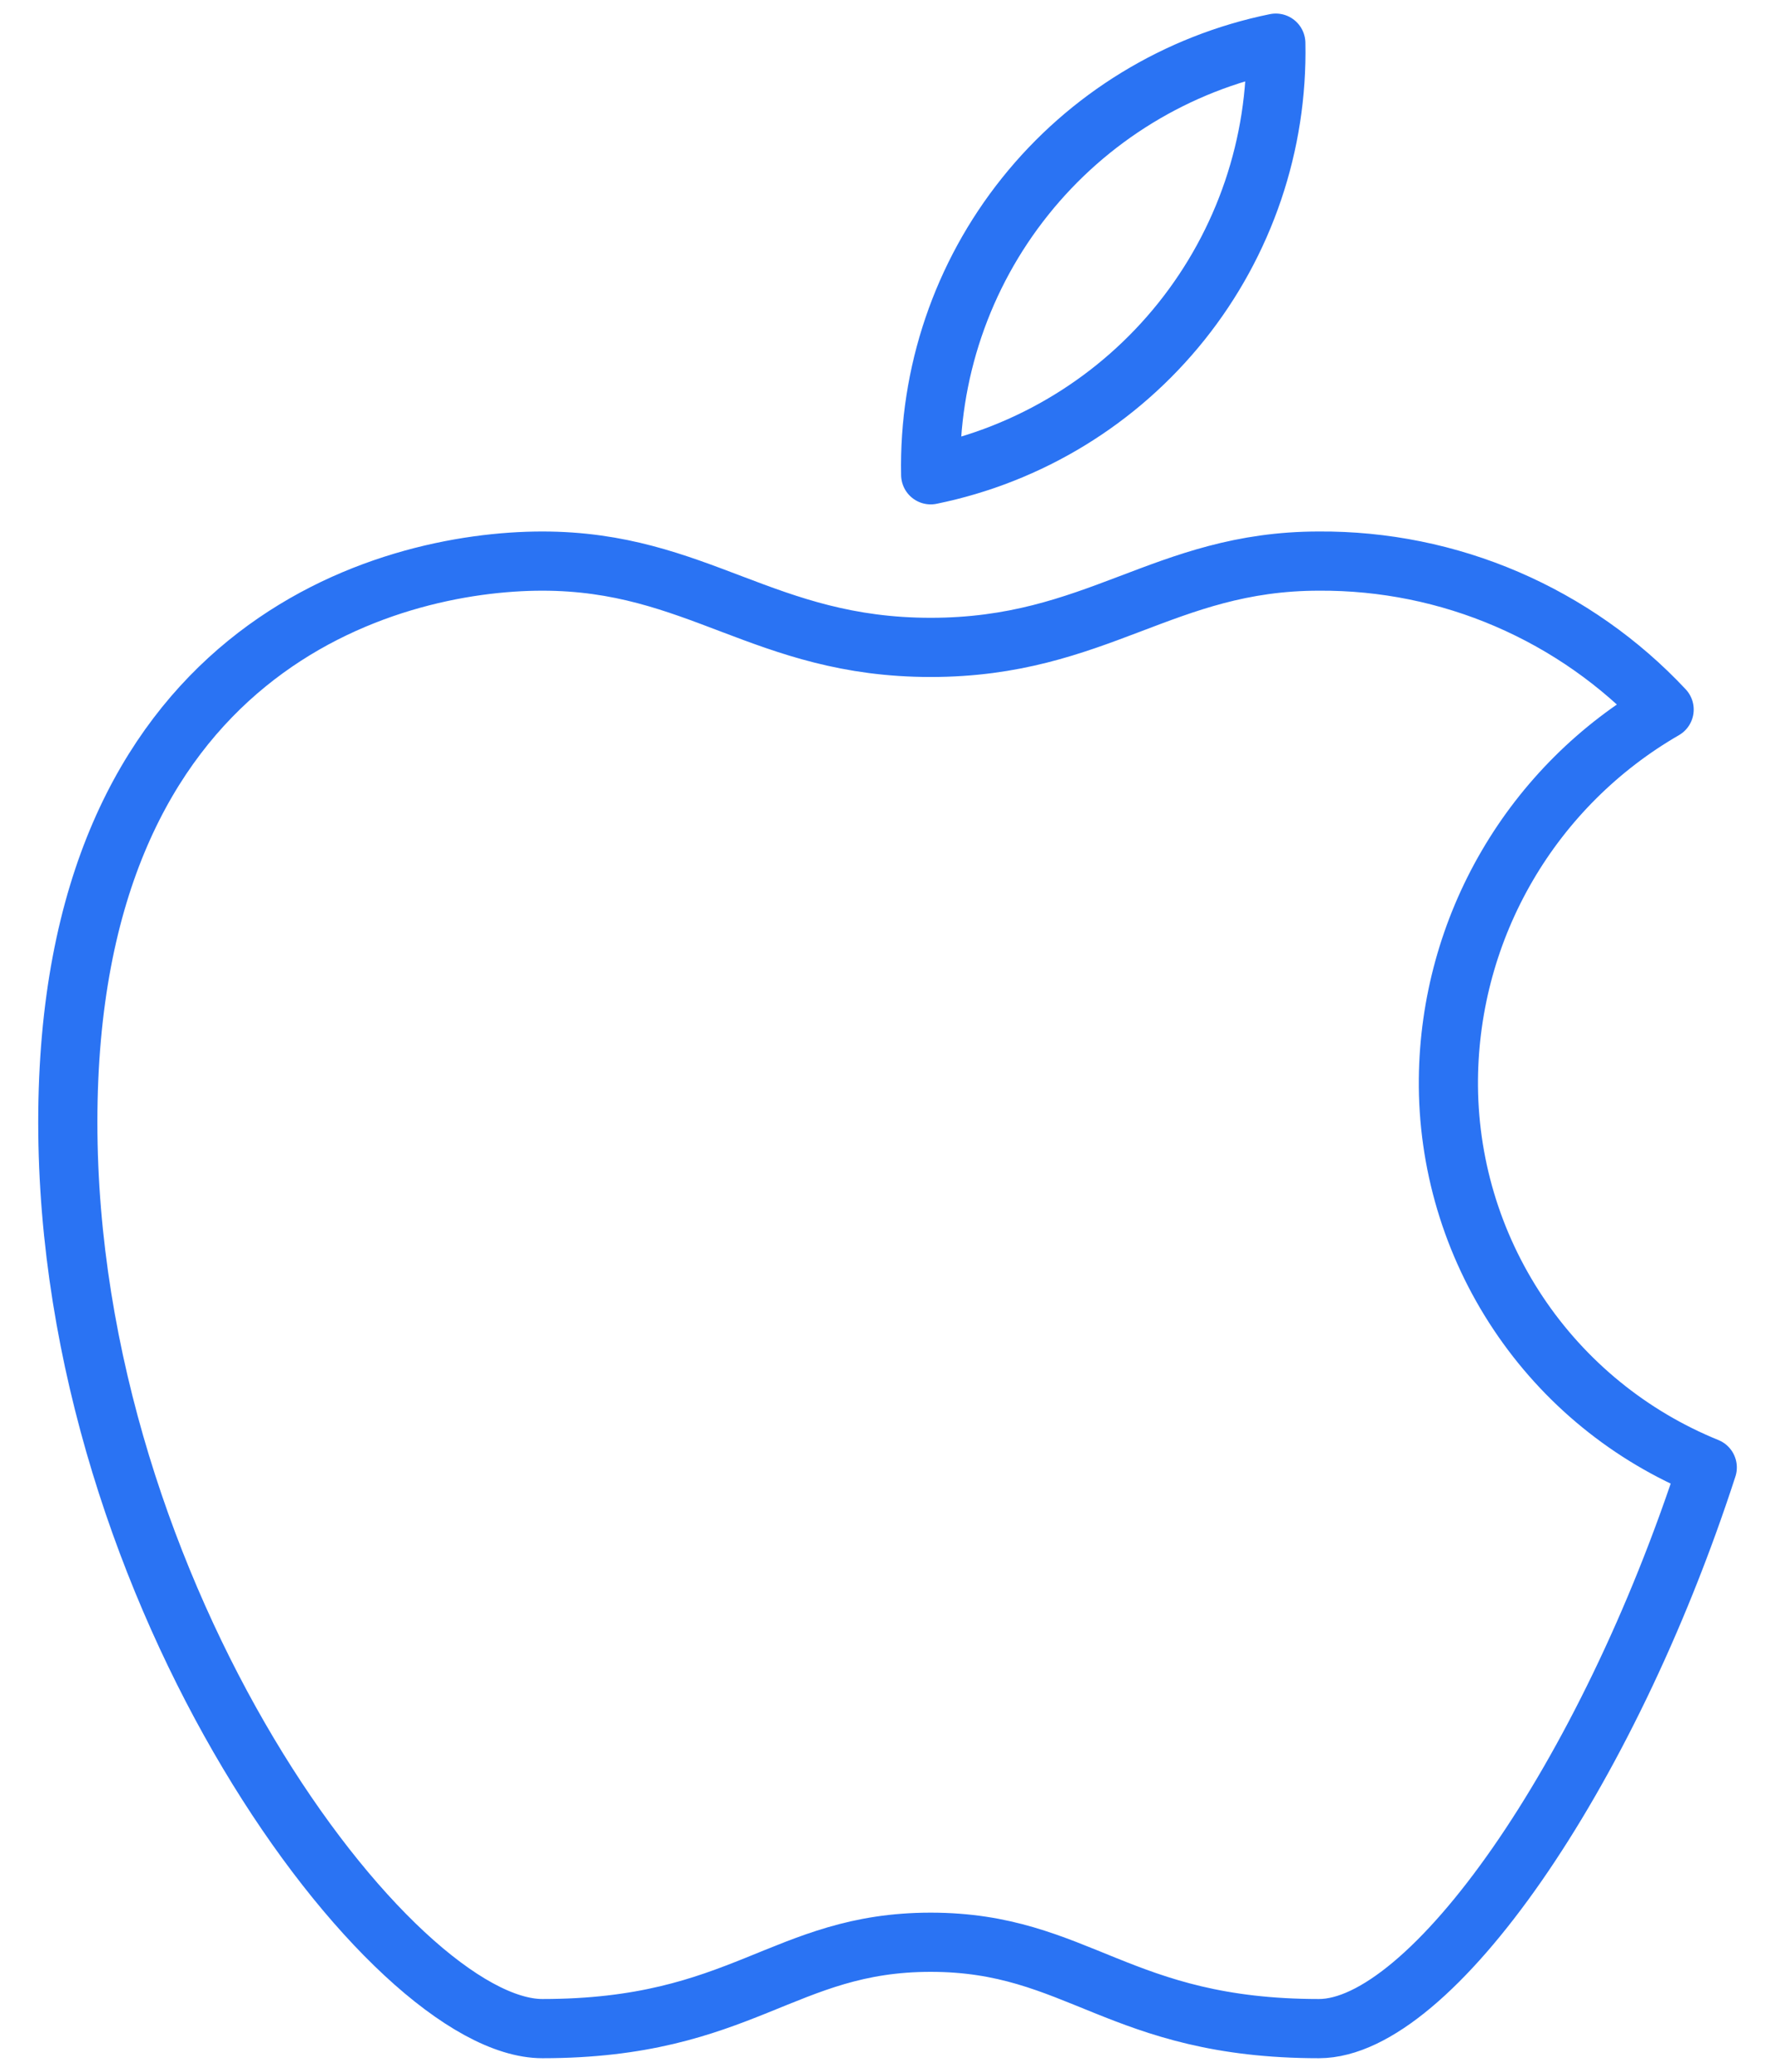 <svg width="30" height="35" viewBox="0 0 30 35" fill="none" xmlns="http://www.w3.org/2000/svg">
<path d="M15.73 8.021C17.402 7.68 18.901 6.763 19.967 5.431C21.033 4.099 21.598 2.435 21.563 0.729C19.891 1.07 18.392 1.986 17.326 3.319C16.26 4.651 15.695 6.315 15.73 8.021Z" stroke="#2A73F3" stroke-linecap="round" stroke-linejoin="round"/>
<path d="M24.48 18.229C24.493 16.961 24.835 15.719 25.475 14.624C26.114 13.53 27.028 12.621 28.126 11.987C27.379 11.189 26.475 10.555 25.471 10.123C24.468 9.691 23.385 9.472 22.292 9.479C19.667 9.479 18.544 10.937 15.73 10.937C12.915 10.937 11.792 9.479 9.167 9.479C6.542 9.479 1.146 10.937 1.146 18.958C1.146 26.979 6.615 34.271 9.167 34.271C12.551 34.271 13.236 32.812 15.73 32.812C18.224 32.812 18.909 34.271 22.292 34.271C24.174 34.271 27.149 30.041 28.855 24.791C27.552 24.262 26.438 23.354 25.658 22.183C24.878 21.013 24.467 19.635 24.48 18.229Z" stroke="#2A73F3" stroke-linecap="round" stroke-linejoin="round"/>
</svg>
